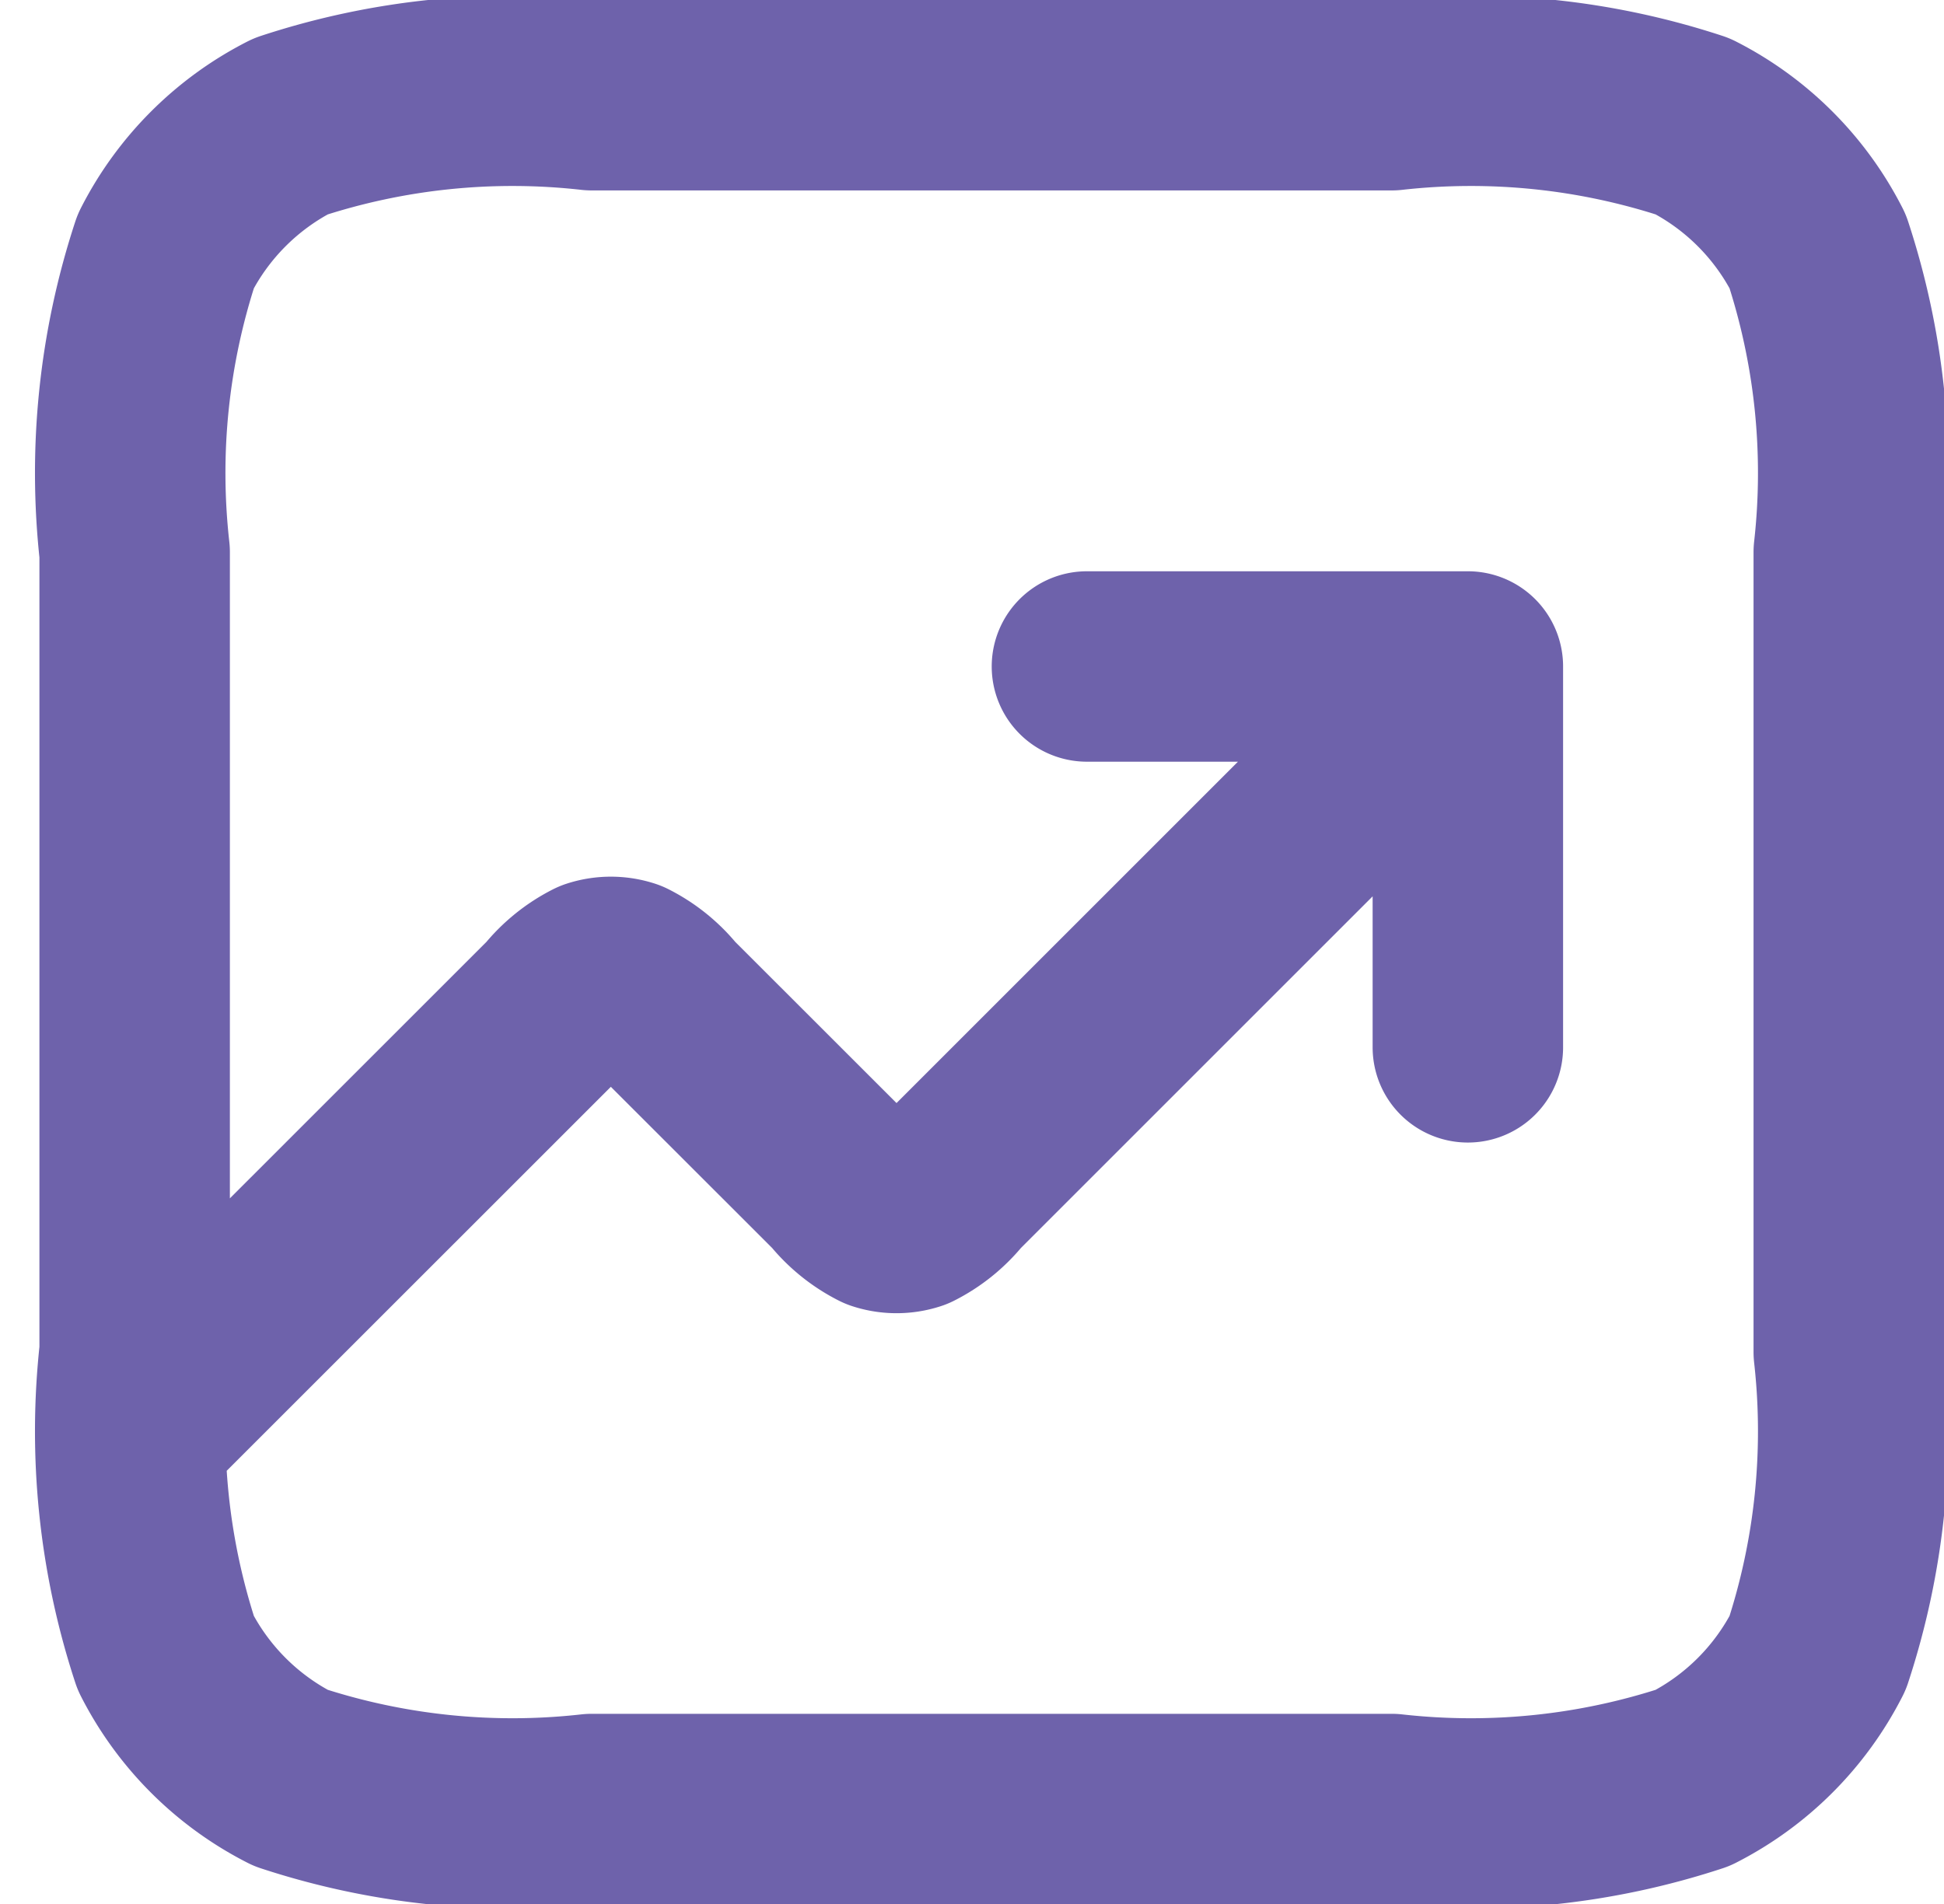 <svg xmlns="http://www.w3.org/2000/svg" width="20.414" height="20" viewBox="0 0 20.414 20">
  <path id="Path_44508" data-name="Path 44508" d="M17,9l-5.434,5.434a1.242,1.242,0,0,1-.411.334.5.5,0,0,1-.309,0,1.242,1.242,0,0,1-.411-.334L8.566,12.566a1.242,1.242,0,0,0-.411-.334.5.5,0,0,0-.309,0,1.242,1.242,0,0,0-.411.334L3,17M17,9H13m4,0v4M7.8,21h8.4a7.453,7.453,0,0,0,3.162-.327,3,3,0,0,0,1.311-1.311A7.453,7.453,0,0,0,21,16.2V7.8a7.453,7.453,0,0,0-.327-3.162,3,3,0,0,0-1.311-1.311A7.453,7.453,0,0,0,16.2,3H7.8a7.453,7.453,0,0,0-3.162.327A3,3,0,0,0,3.327,4.638,7.453,7.453,0,0,0,3,7.8v8.4a7.453,7.453,0,0,0,.327,3.162,3,3,0,0,0,1.311,1.311A7.453,7.453,0,0,0,7.8,21Z" transform="translate(-1.586 -2)" fill="none" stroke="#6e62ab" stroke-linecap="round" stroke-linejoin="round" stroke-width="2"/>
</svg>
